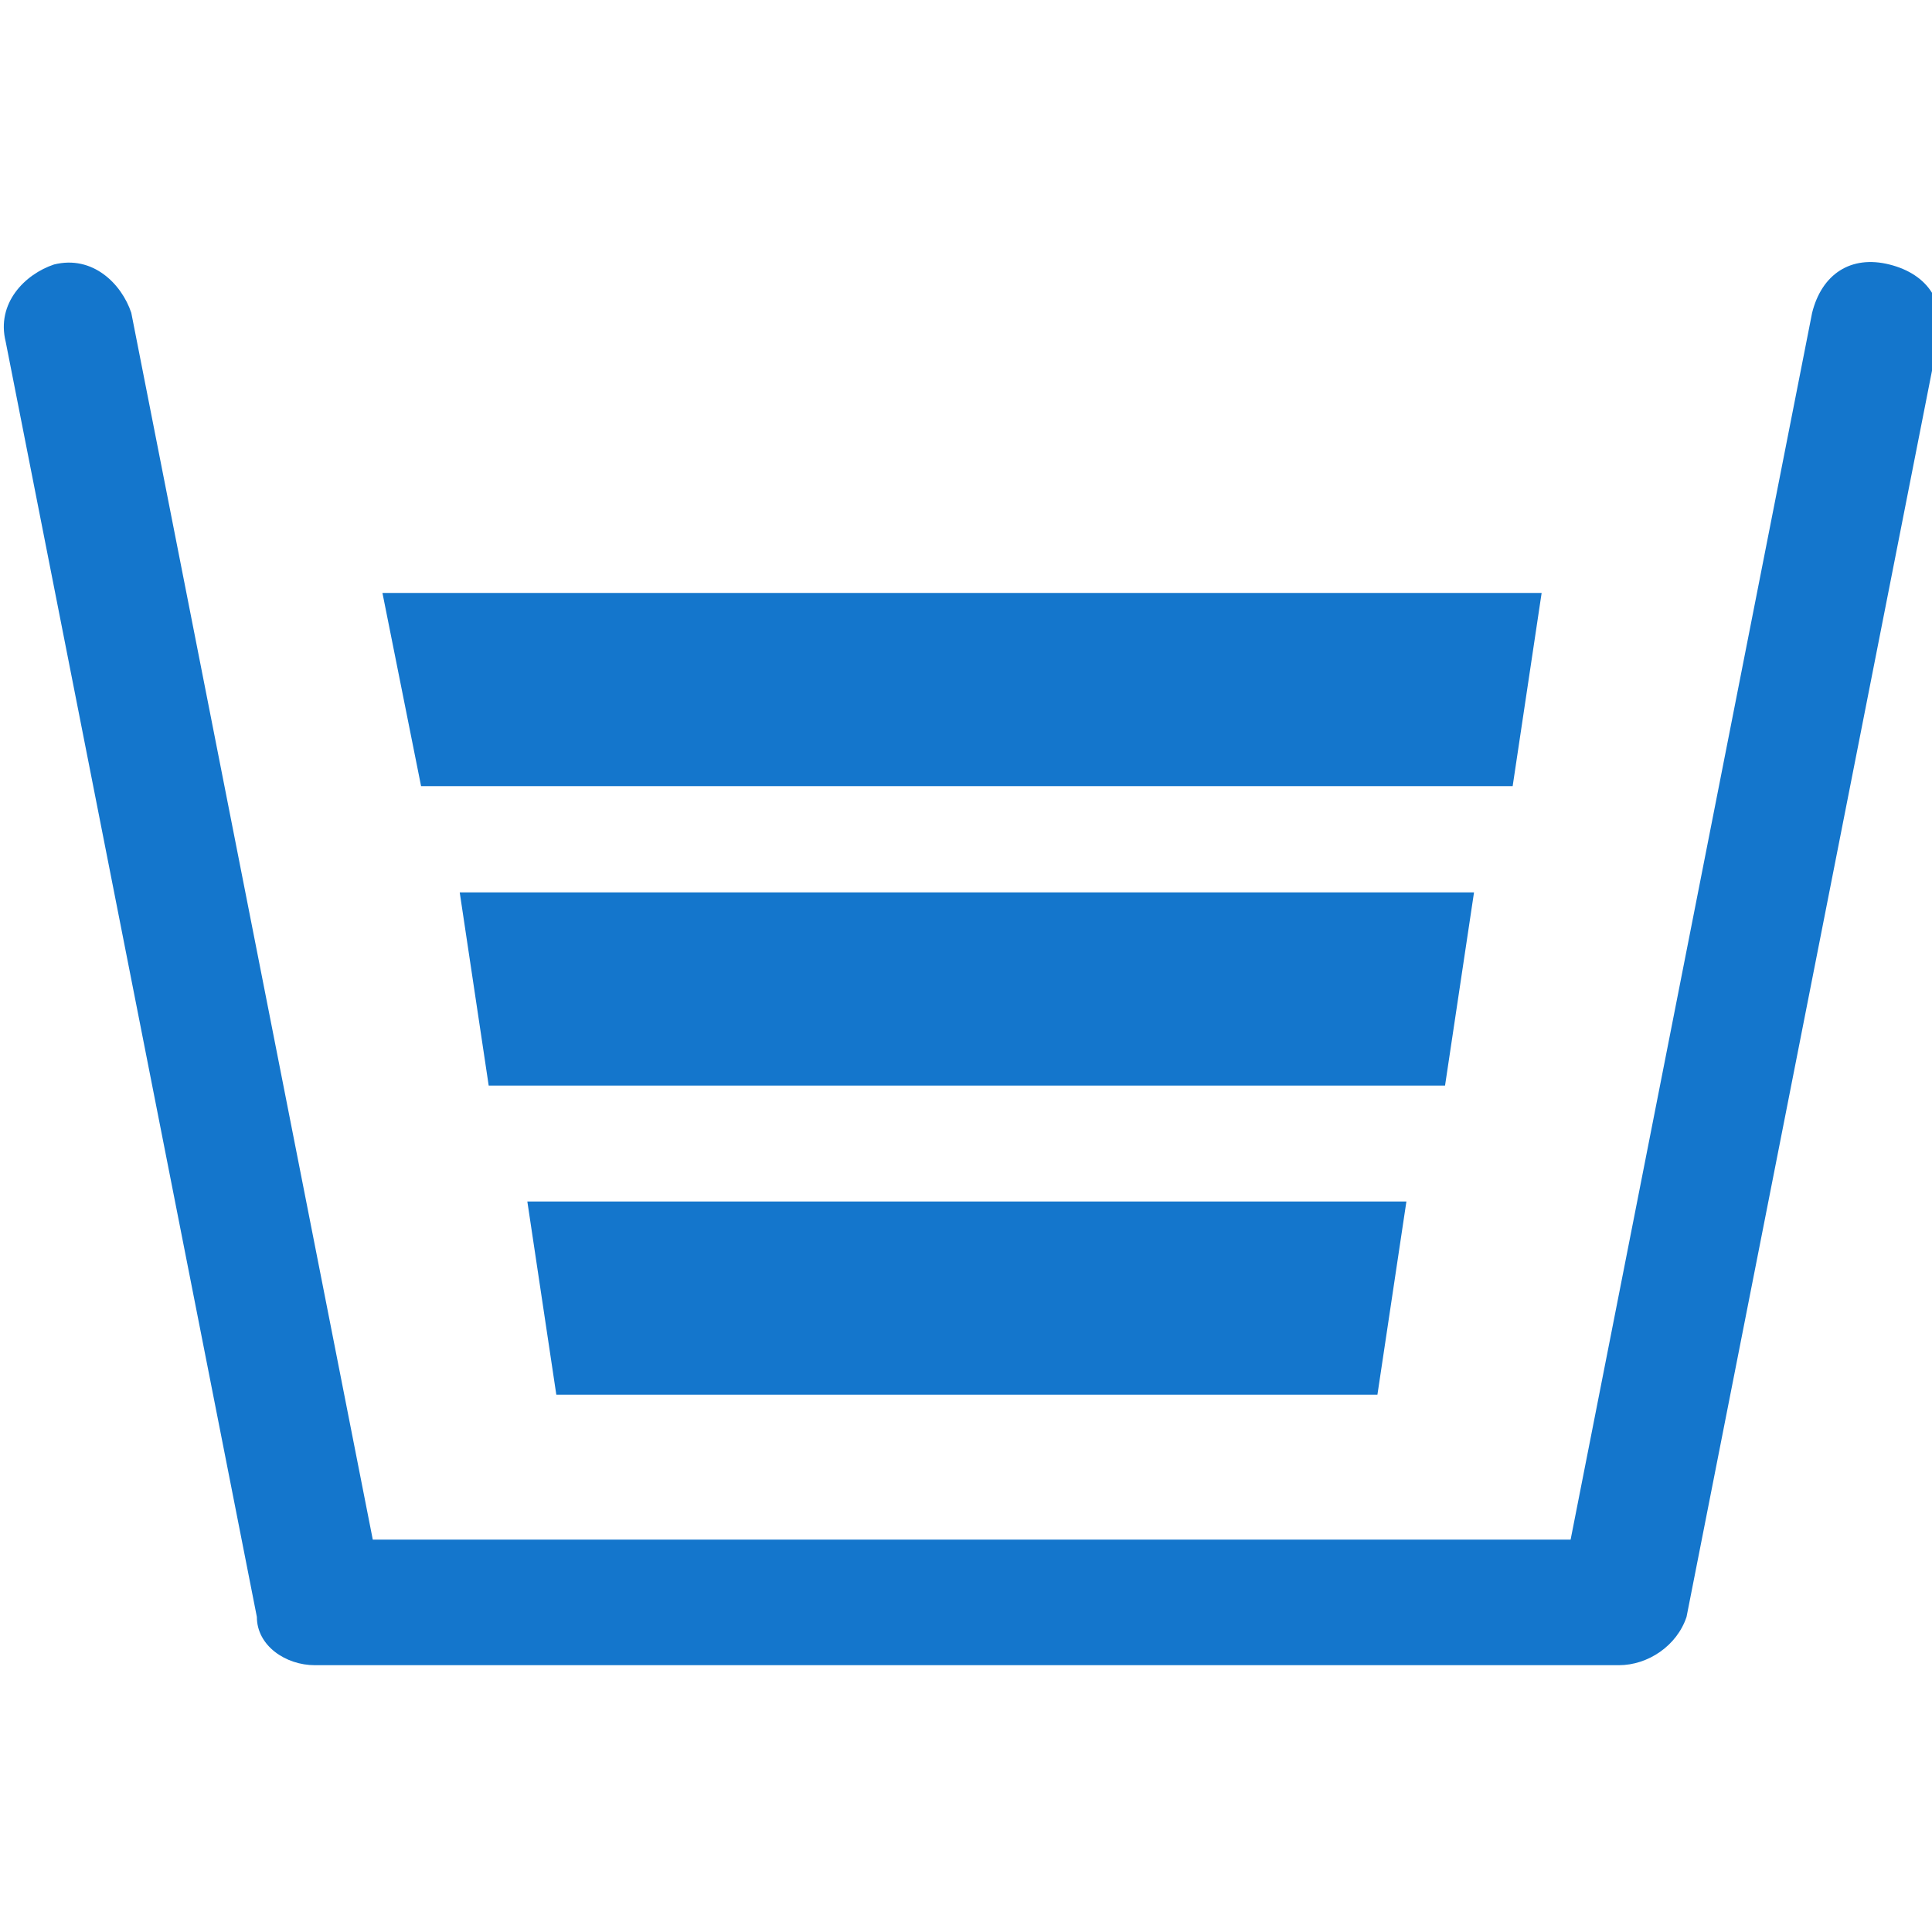 <?xml version="1.0" encoding="utf-8"?>
<!-- Generator: Adobe Illustrator 28.0.0, SVG Export Plug-In . SVG Version: 6.00 Build 0)  -->
<svg version="1.1" id="レイヤー_1" xmlns="http://www.w3.org/2000/svg" xmlns:xlink="http://www.w3.org/1999/xlink" x="0px"
	 y="0px" viewBox="0 0 20 20" style="enable-background:new 0 0 20 20;" xml:space="preserve">
<style type="text/css">
	.st0{fill:#1476CC;}
</style>
<g id="グループ_4618" transform="translate(-60.541 -201.362)">
	<path id="パス_1544" class="st0" d="M77.3,218.6H63.8c-0.3,0-0.6-0.2-0.6-0.5l-2.6-13.2c-0.1-0.4,0.2-0.7,0.5-0.8
		c0.4-0.1,0.7,0.2,0.8,0.5l0,0l2.5,12.7h12.4l2.5-12.7c0.1-0.4,0.4-0.6,0.8-0.5c0.4,0.1,0.6,0.4,0.5,0.8L78,218.1
		C77.9,218.4,77.6,218.6,77.3,218.6z"/>
	<path id="パス_1545" class="st0" d="M64.5,207.5h12l-0.3,2H64.9L64.5,207.5z"/>
	<path id="パス_1546" class="st0" d="M65.3,210.6h10.5l-0.3,2h-9.9L65.3,210.6z"/>
	<path id="パス_1547" class="st0" d="M66,213.8h9.1l-0.3,2h-8.5L66,213.8z"/>
</g>
</svg>
